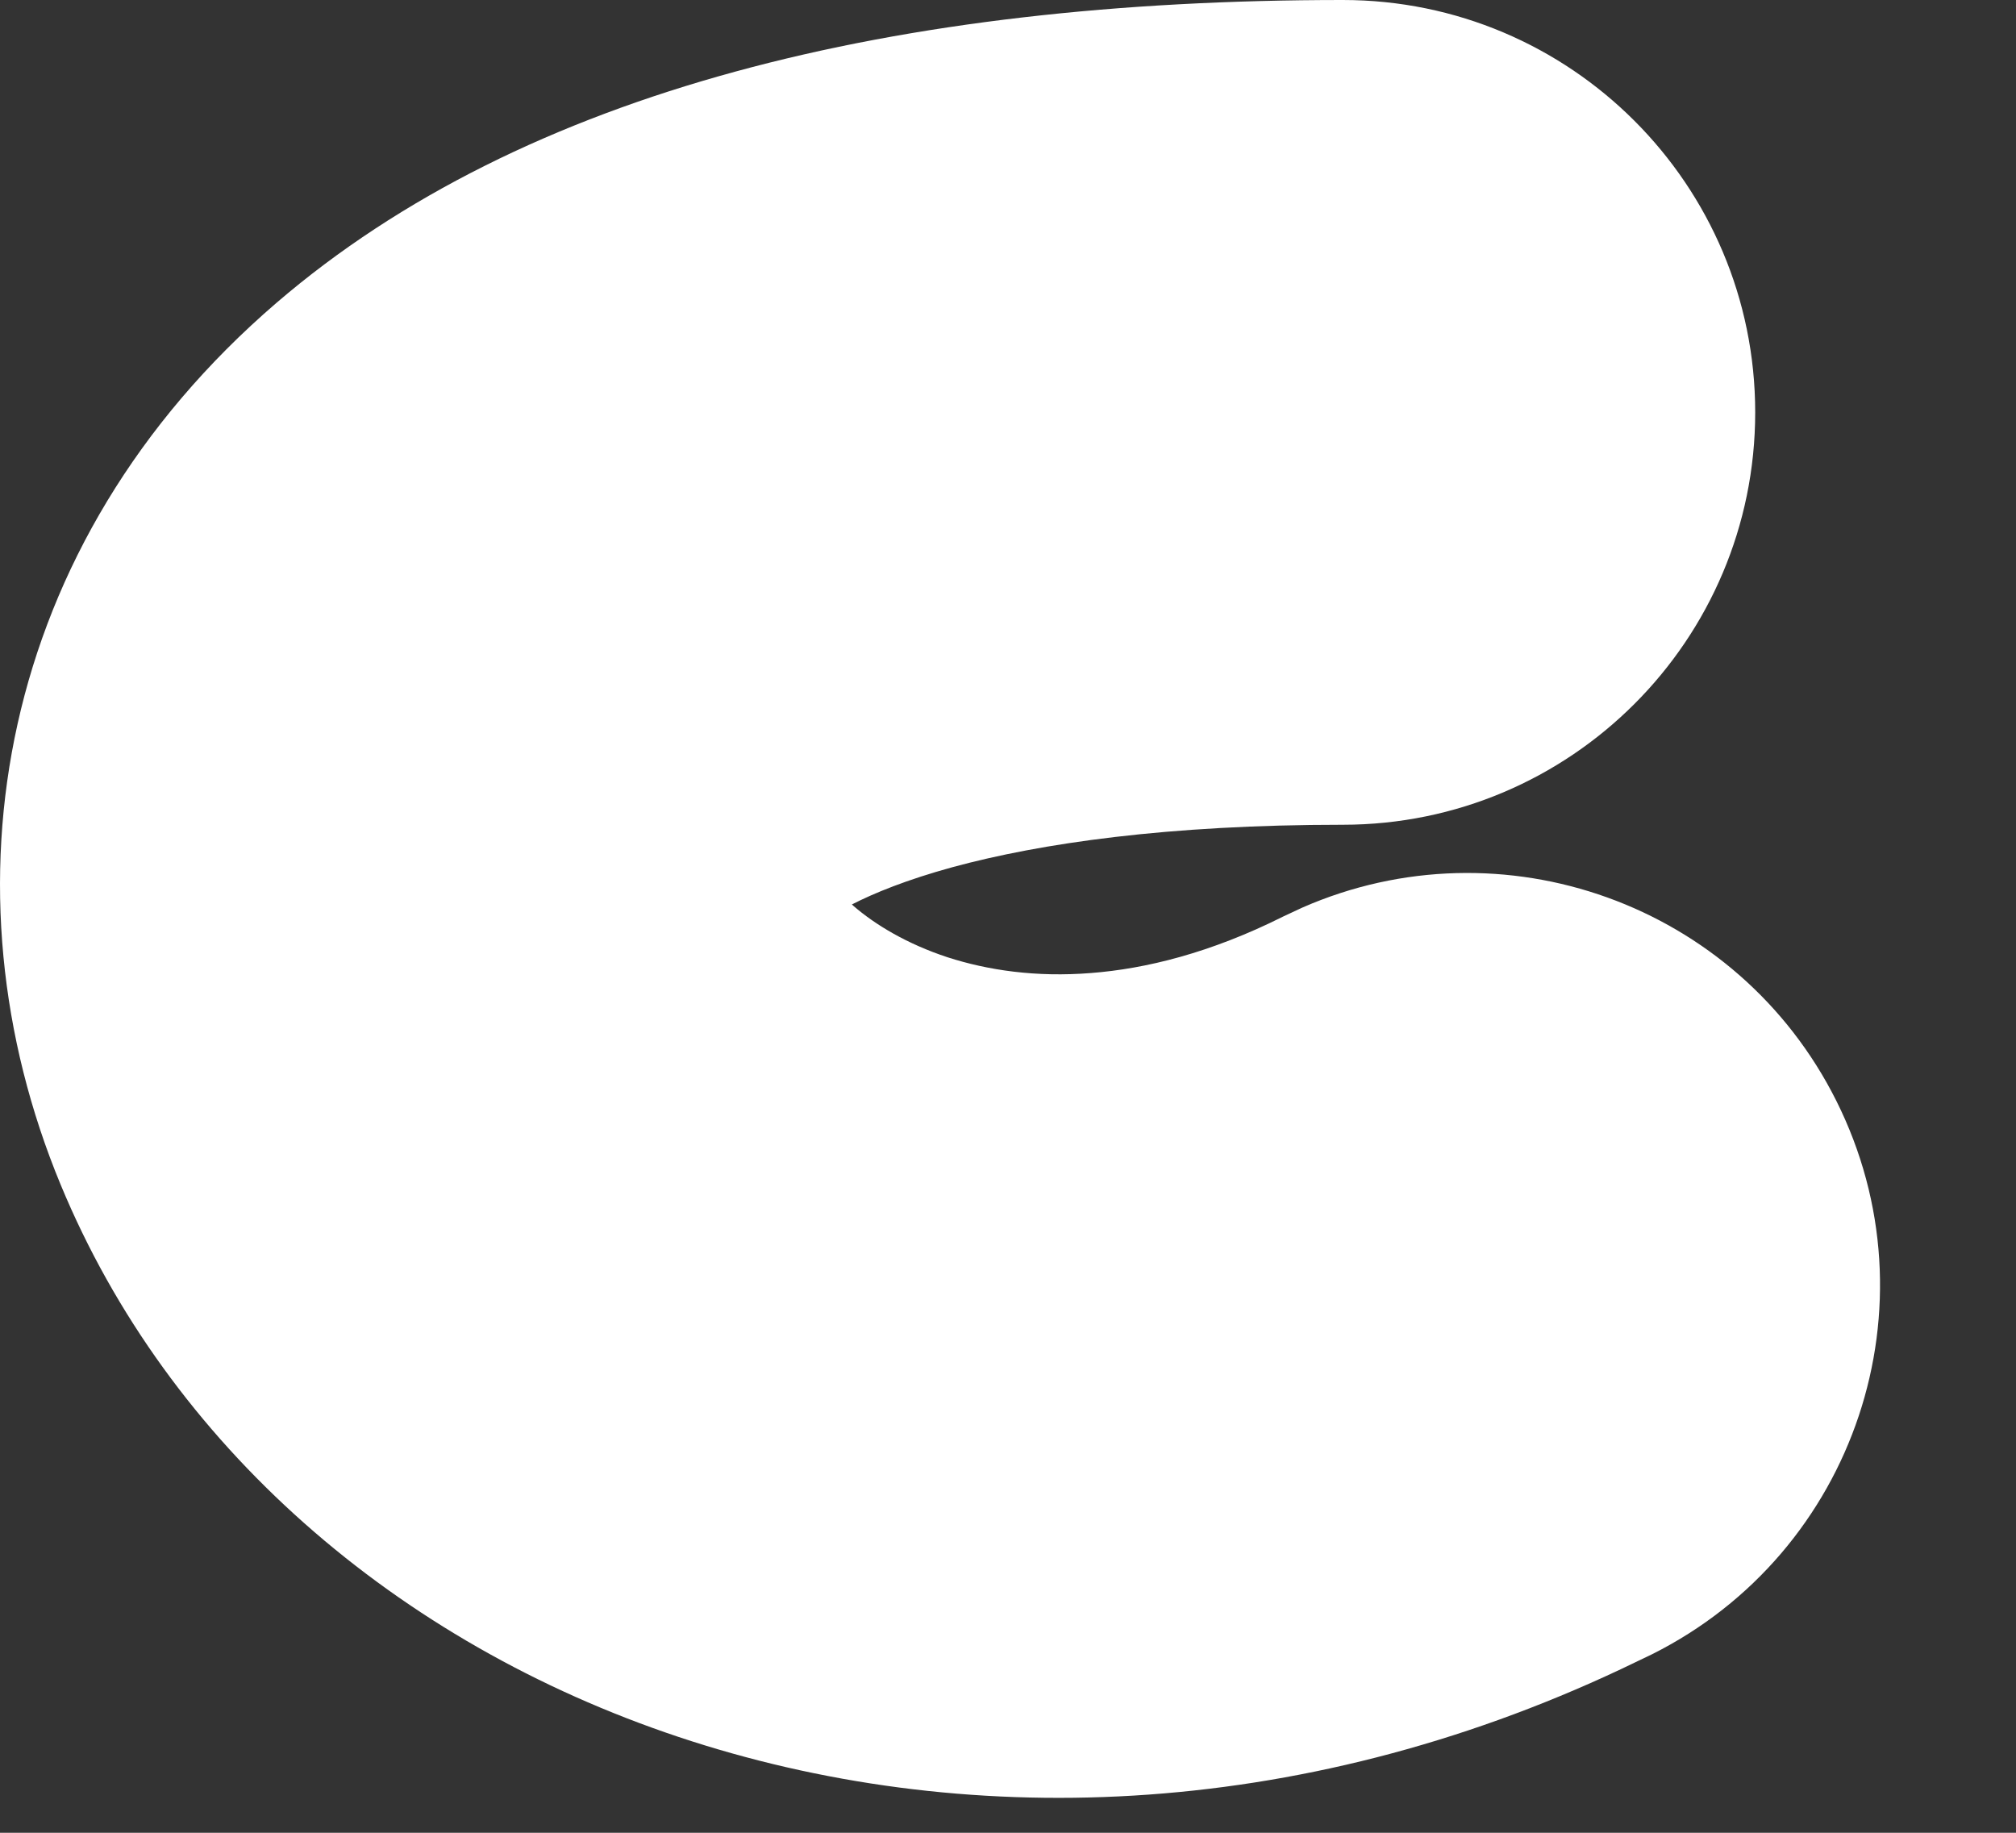<?xml version="1.0" encoding="utf-8"?>
<svg xmlns="http://www.w3.org/2000/svg" fill="none" height="100%" overflow="visible" preserveAspectRatio="none" style="display: block;" viewBox="0 0 11 10" width="100%">
<rect x="0" y="0" width="11" height="10" fill="#333333" stroke="none"/>
<path d="M7.327 0C8.569 0 9.577 1.007 9.577 2.25C9.577 3.493 8.569 4.5 7.327 4.5C6.37 4.5 5.678 4.601 5.199 4.731C4.947 4.8 4.769 4.873 4.648 4.935C4.651 4.937 4.654 4.94 4.657 4.943C4.775 5.045 4.948 5.15 5.17 5.223C5.39 5.294 5.653 5.333 5.953 5.309C6.25 5.286 6.604 5.2 7.001 5.001L7.106 4.952C8.196 4.474 9.482 4.931 10.02 6.007C10.576 7.119 10.125 8.47 9.014 9.026L8.845 9.107C5.303 10.774 1.509 9.307 0.331 6.464C-0.335 4.857 -0.022 2.968 1.509 1.652C2.861 0.491 4.894 3.12472e-05 7.327 0Z" fill="white" id="Vector 539 (Stroke)"/>
</svg>